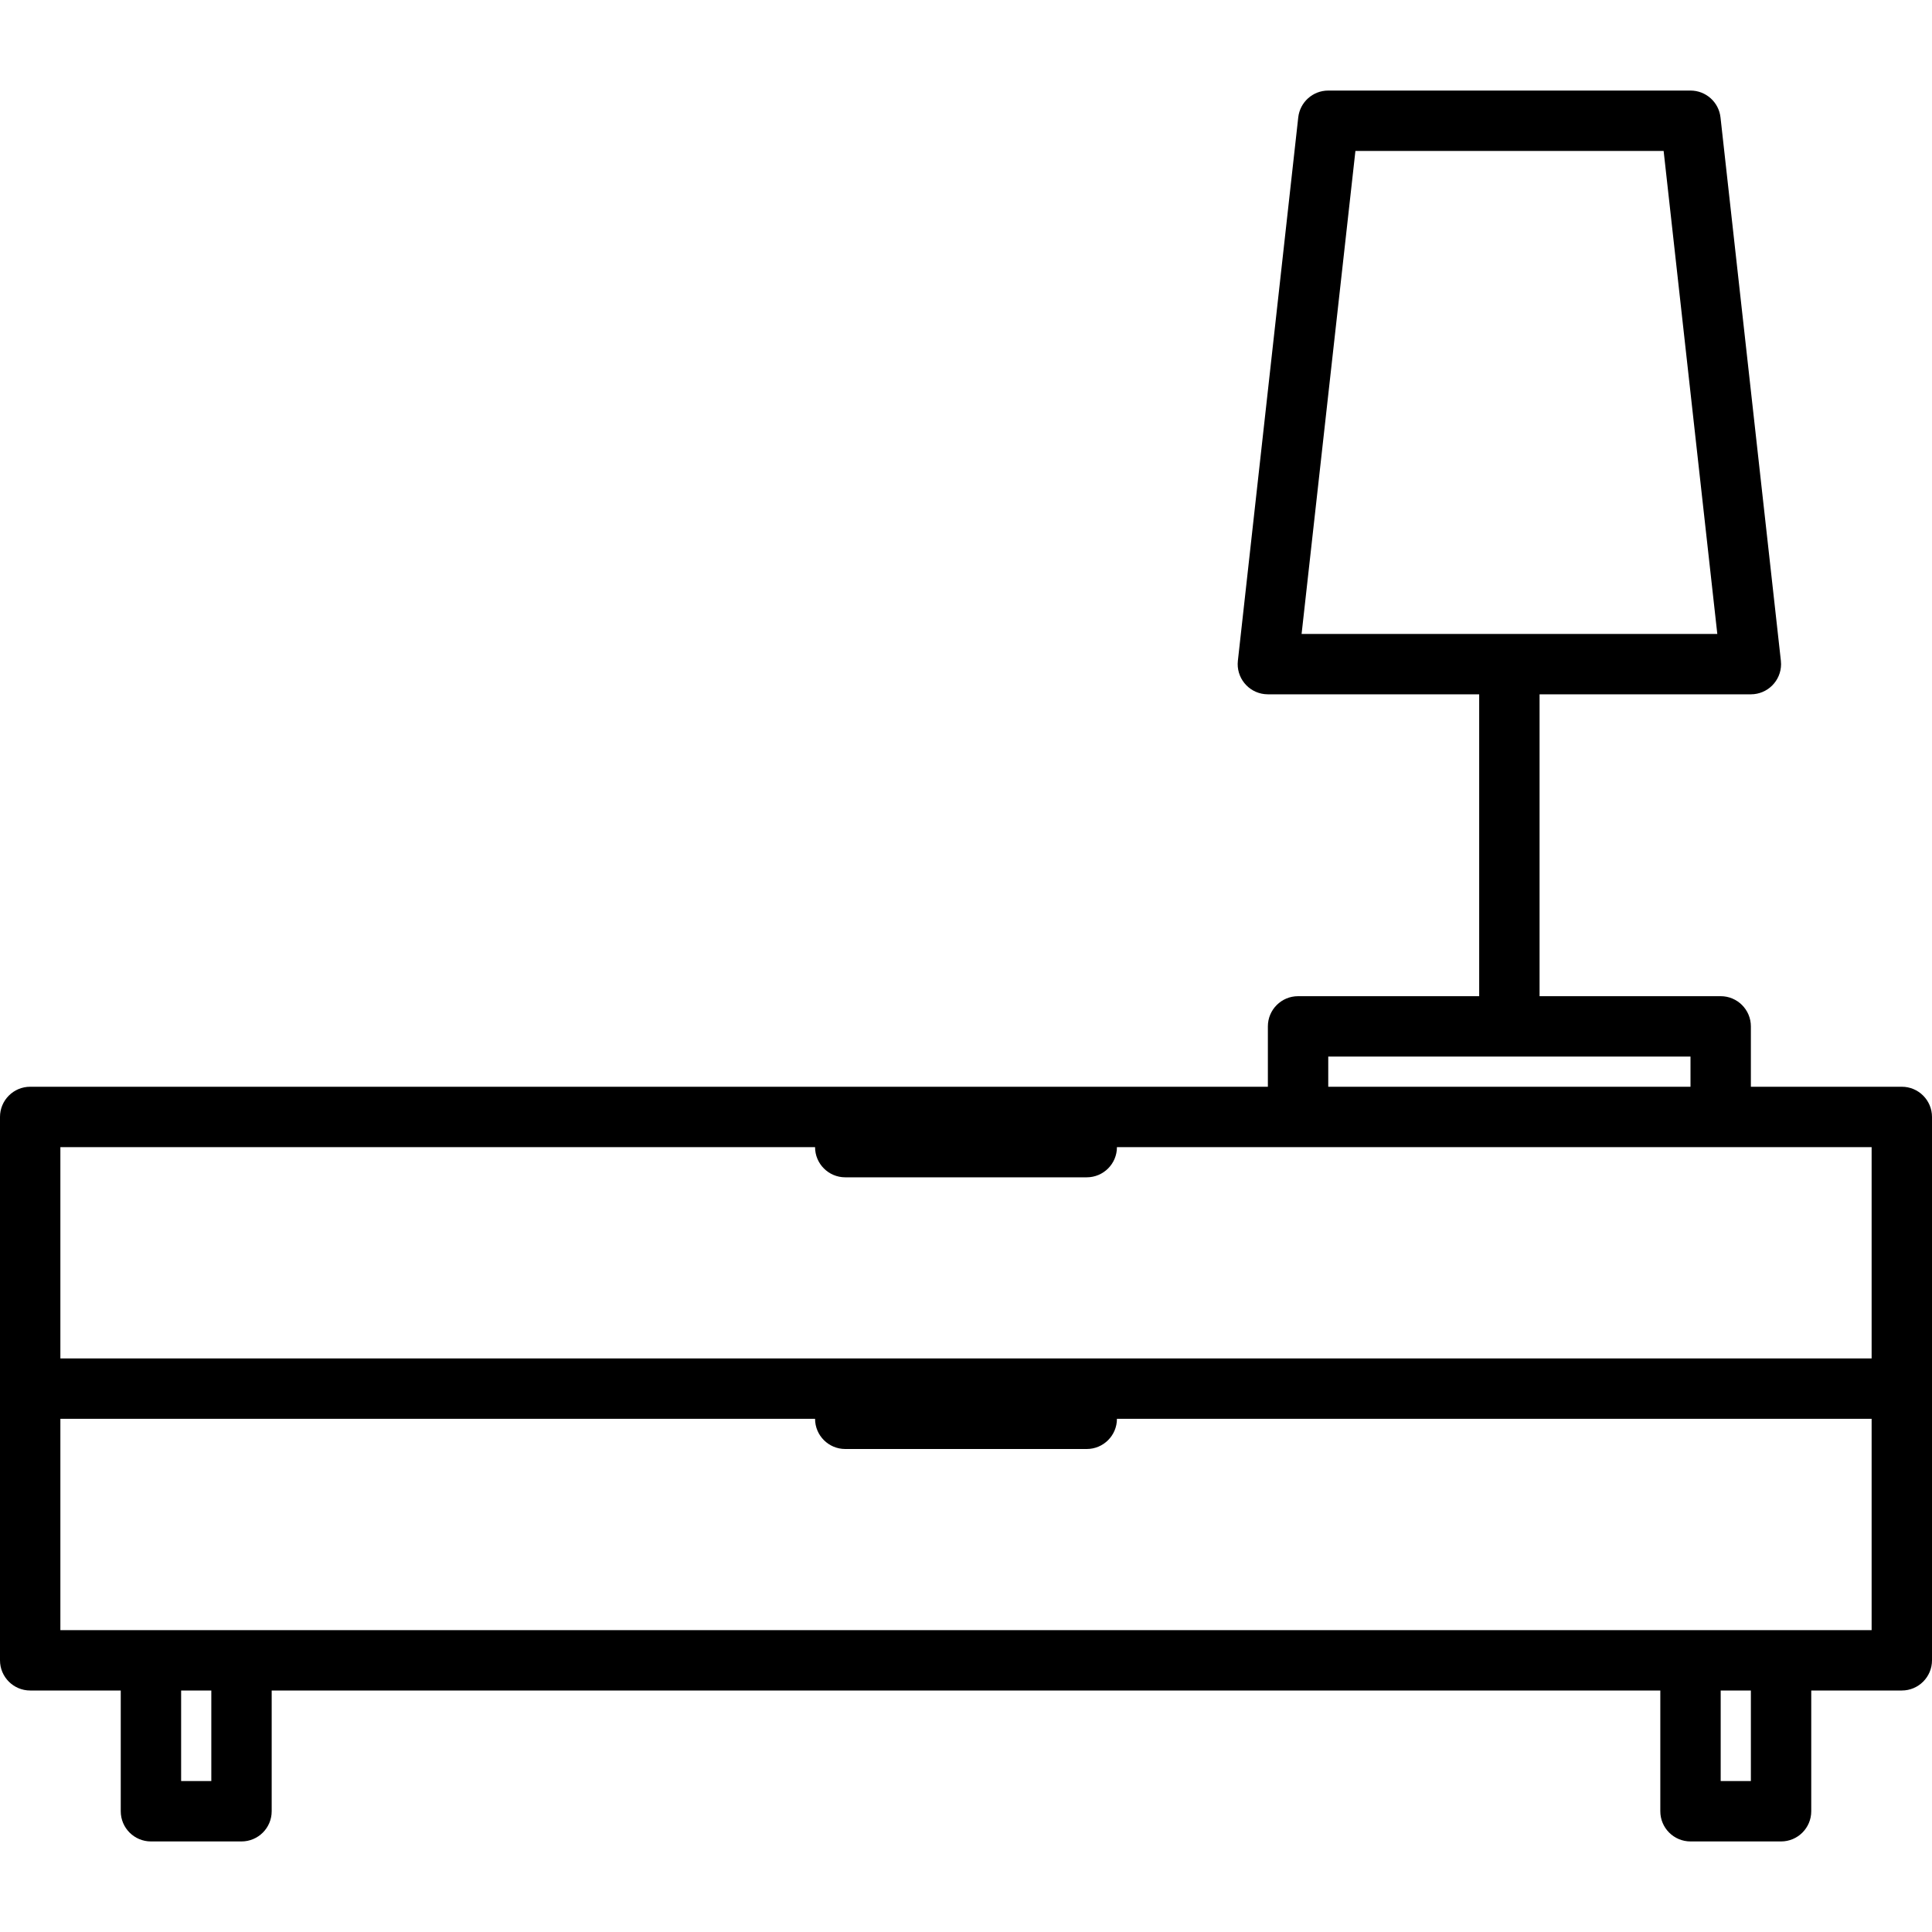 <?xml version="1.0" encoding="iso-8859-1"?>
<!-- Generator: Adobe Illustrator 19.0.0, SVG Export Plug-In . SVG Version: 6.00 Build 0)  -->
<svg version="1.1" xmlns="http://www.w3.org/2000/svg" xmlns:xlink="http://www.w3.org/1999/xlink" x="0px" y="0px"
	 viewBox="0 0 512 512" style="enable-background:new 0 0 512 512;" xml:space="preserve">
<g>
	<g>
		<path d="M504,288h-40v-16c0-4.418-3.582-8-8-8h-48v-80h56c4.418,0,8-3.581,8.001-7.999c0-0.294-0.016-0.588-0.049-0.881l-16-144
			C455.503,27.067,452.078,24,448,24h-96c-4.078,0-7.503,3.067-7.952,7.12l-16,144c-0.486,4.391,2.68,8.345,7.071,8.831
			c0.292,0.032,0.586,0.049,0.881,0.049h56v80h-48c-4.418,0-8,3.582-8,8v16H8c-4.418,0-8,3.582-8,8v144c0,4.418,3.582,8,8,8h24v32
			c0,4.418,3.582,8,8,8h24c4.418,0,8-3.582,8-8v-32h368v32c0,4.418,3.582,8,8,8h24c4.418,0,8-3.582,8-8v-32h24c4.418,0,8-3.582,8-8
			V296C512,291.582,508.418,288,504,288z M344.936,168L359.2,40h81.68l14.224,128H344.936z M352,280h96v8h-96V280z M56,472h-8v-24h8
			V472z M464,472h-8v-24h8V472z M496,432h-24H16v-56h200c0,4.418,3.582,8,8,8h64c4.418,0,8-3.582,8-8h200V432z M496,360H16v-56h200
			c0,4.418,3.582,8,8,8h64c4.418,0,8-3.582,8-8h200V360z"/>
	</g>
</g>
</svg>
